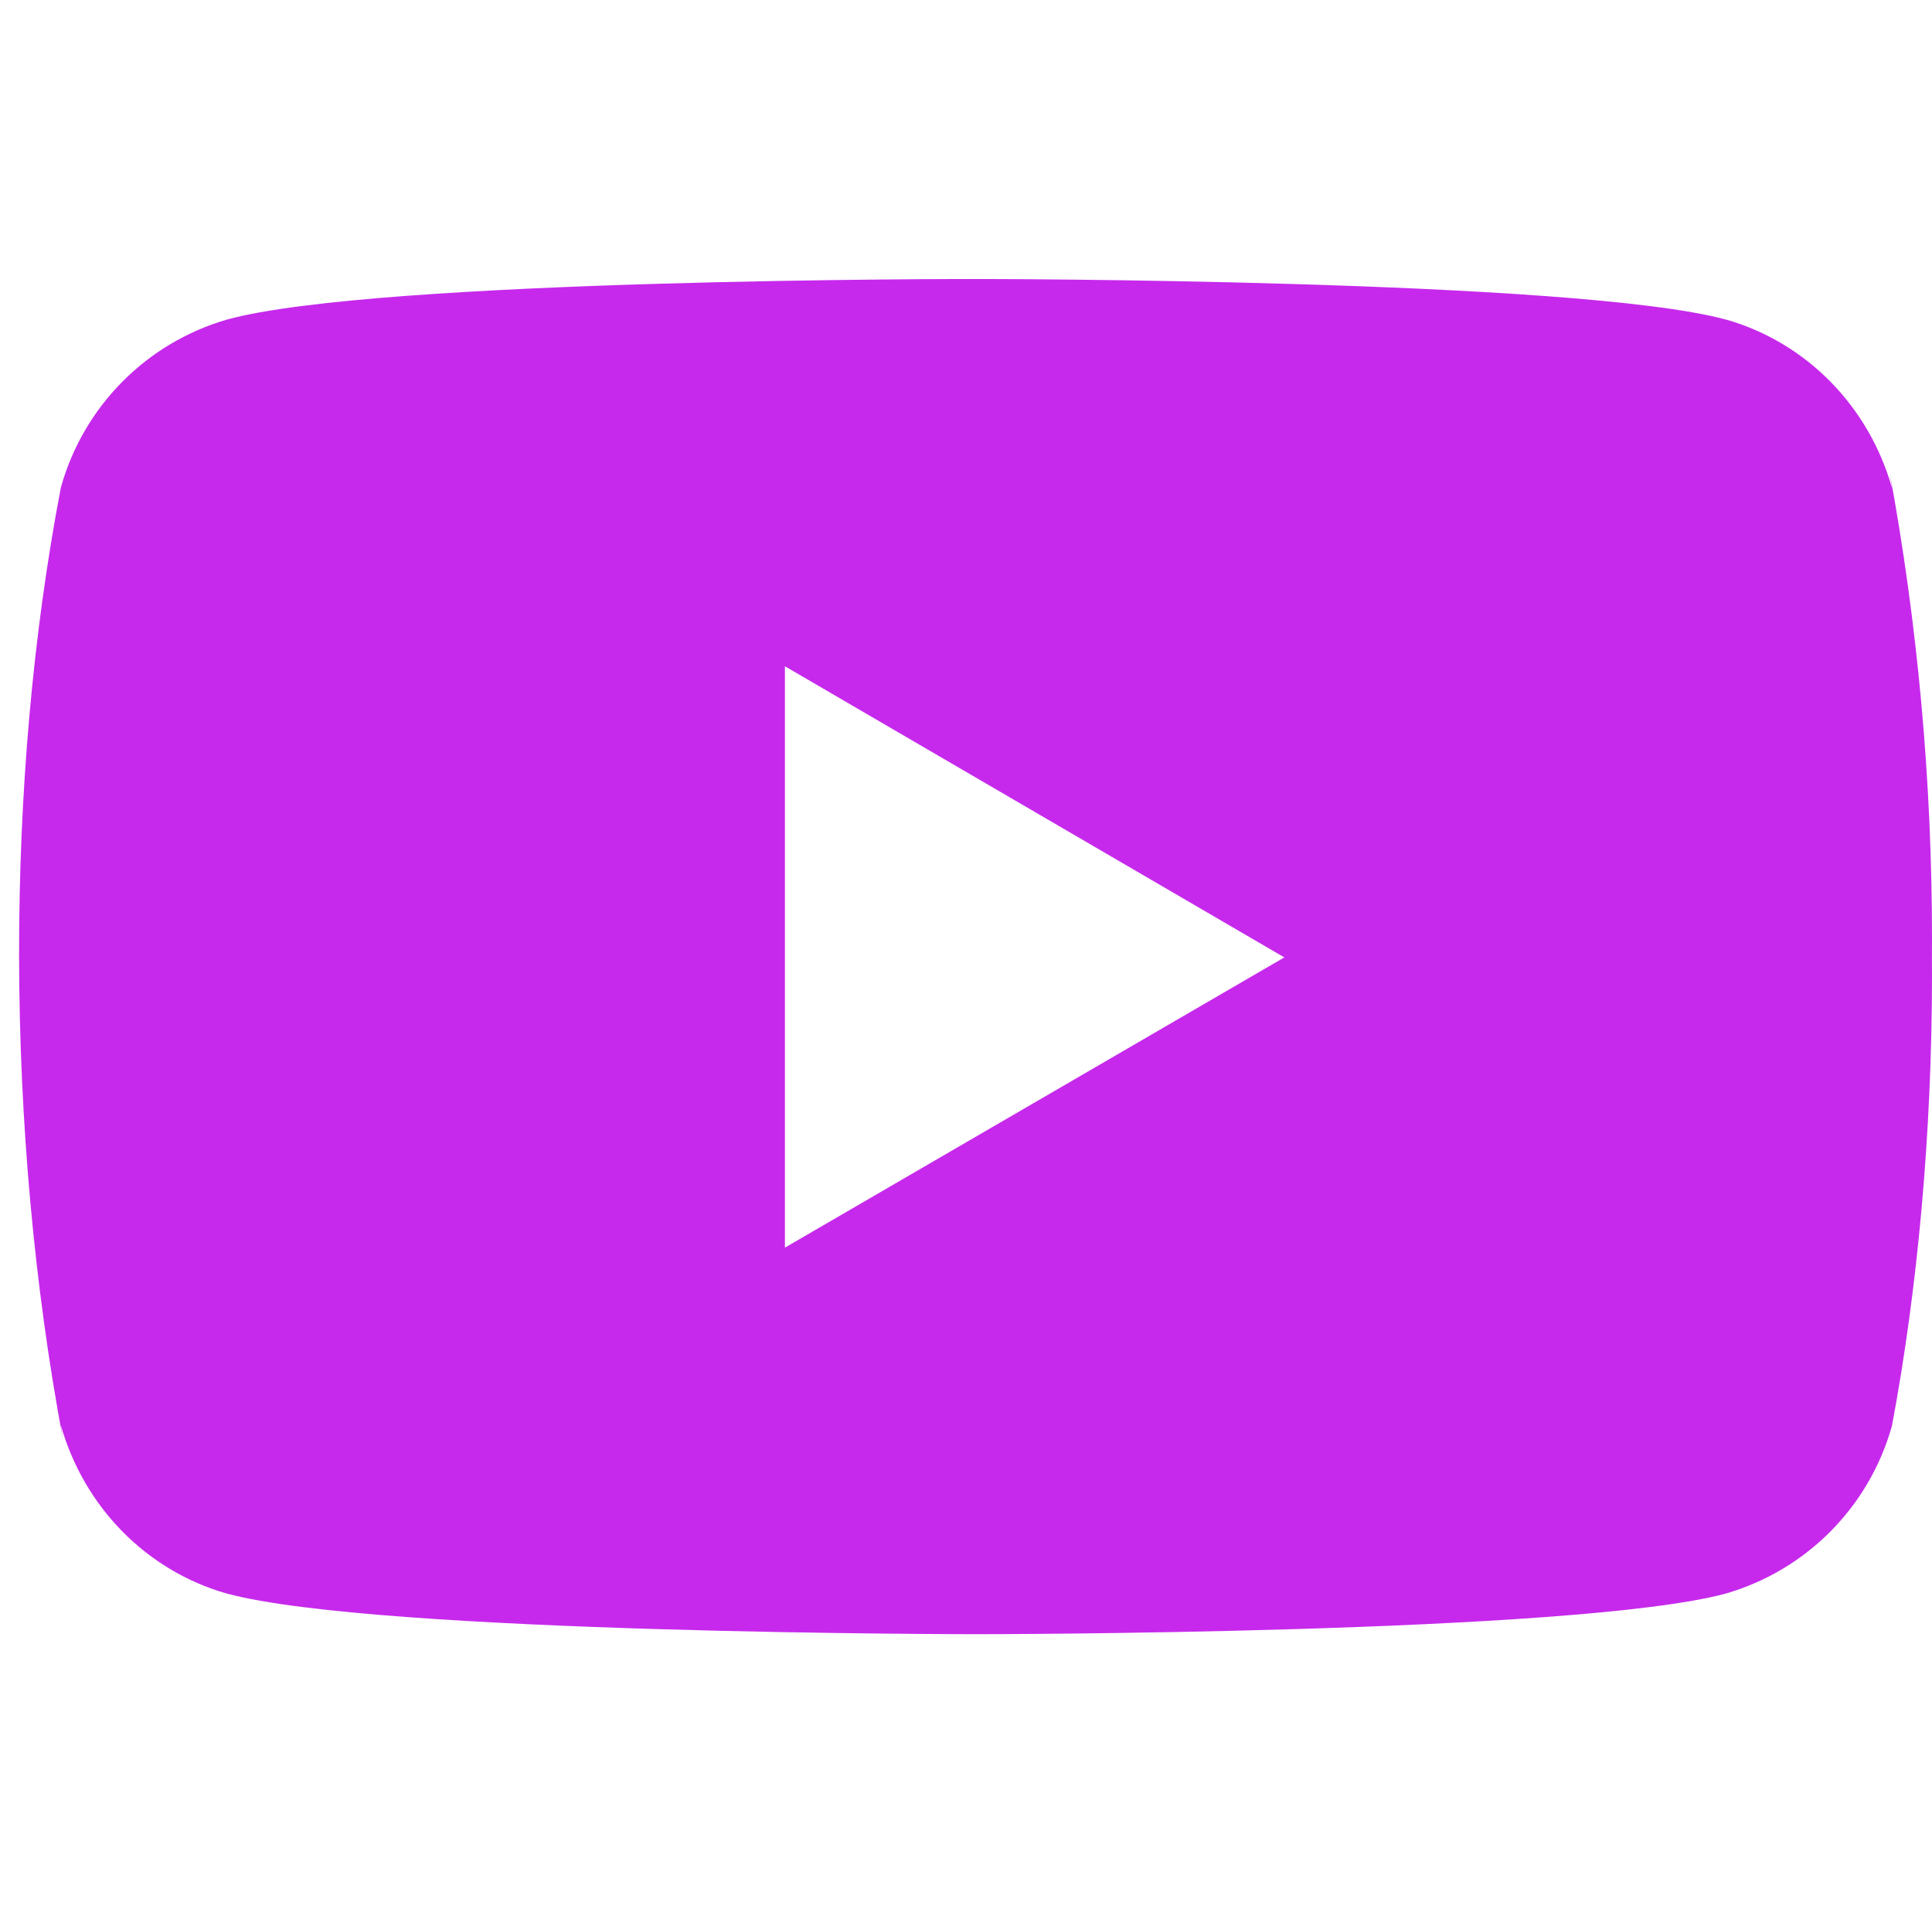 <?xml version="1.0" encoding="UTF-8"?> <svg xmlns="http://www.w3.org/2000/svg" width="101" height="100" viewBox="0 0 101 100" fill="none"> <path d="M98.787 24.704L98.912 25.521C97.704 21.233 94.441 17.925 90.296 16.721L90.208 16.7C82.412 14.583 51.041 14.583 51.041 14.583C51.041 14.583 19.75 14.542 11.875 16.7C7.65 17.925 4.383 21.233 3.196 25.433L3.175 25.521C0.262 40.733 0.241 59.013 3.304 75.3L3.175 74.475C4.383 78.763 7.646 82.071 11.791 83.275L11.879 83.296C19.666 85.417 51.046 85.417 51.046 85.417C51.046 85.417 82.333 85.417 90.212 83.296C94.441 82.071 97.708 78.763 98.896 74.562L98.916 74.475C100.241 67.4 101 59.258 101 50.942C101 50.638 101 50.329 100.996 50.021C101 49.737 101 49.4 101 49.062C101 40.742 100.241 32.6 98.787 24.704V24.704ZM41.033 65.213V34.825L67.141 50.042L41.033 65.213Z" fill="#C629EC"></path> </svg> 